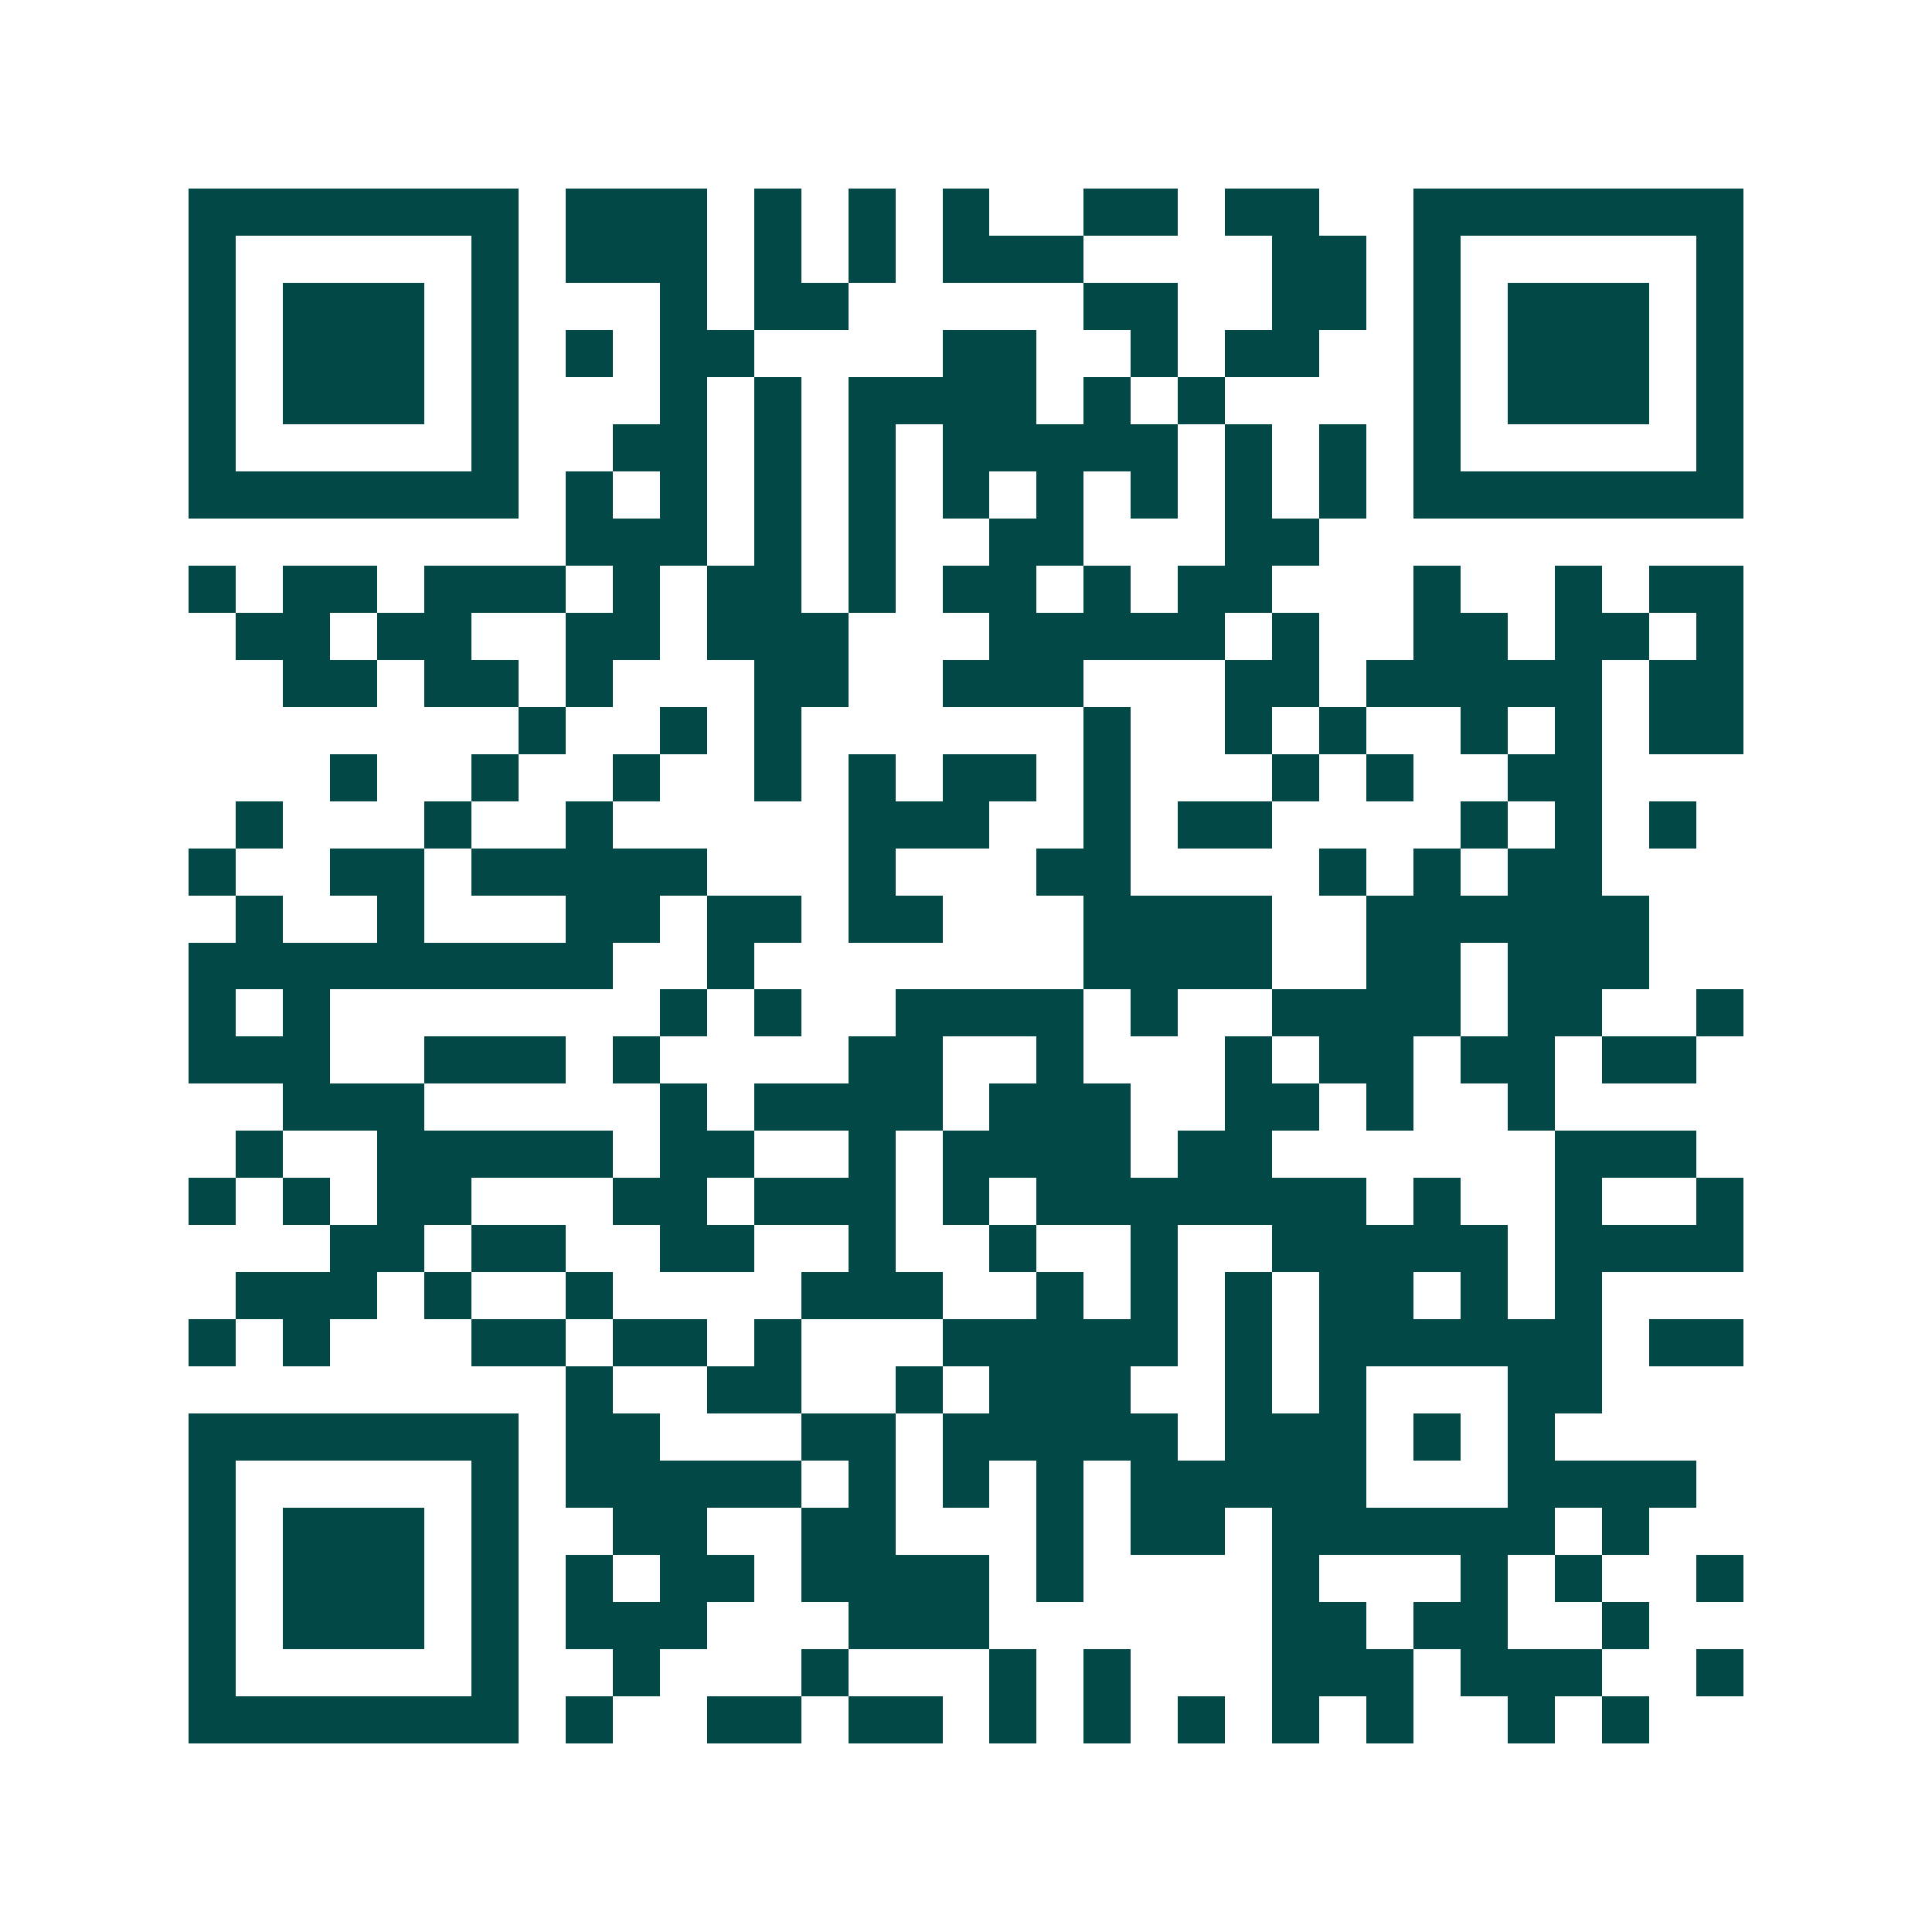 <svg xmlns="http://www.w3.org/2000/svg" width="200" height="200" viewBox="0 0 41 41" shape-rendering="crispEdges"><path fill="#ffffff" d="M0 0h41v41H0z"/><path stroke="#014847" d="M4 4.5h7m1 0h3m1 0h1m1 0h1m1 0h1m2 0h2m1 0h2m2 0h7M4 5.5h1m5 0h1m1 0h3m1 0h1m1 0h1m1 0h3m4 0h2m1 0h1m5 0h1M4 6.5h1m1 0h3m1 0h1m3 0h1m1 0h2m5 0h2m2 0h2m1 0h1m1 0h3m1 0h1M4 7.5h1m1 0h3m1 0h1m1 0h1m1 0h2m4 0h2m2 0h1m1 0h2m2 0h1m1 0h3m1 0h1M4 8.5h1m1 0h3m1 0h1m3 0h1m1 0h1m1 0h4m1 0h1m1 0h1m4 0h1m1 0h3m1 0h1M4 9.5h1m5 0h1m2 0h2m1 0h1m1 0h1m1 0h5m1 0h1m1 0h1m1 0h1m5 0h1M4 10.5h7m1 0h1m1 0h1m1 0h1m1 0h1m1 0h1m1 0h1m1 0h1m1 0h1m1 0h1m1 0h7M12 11.5h3m1 0h1m1 0h1m2 0h2m3 0h2M4 12.5h1m1 0h2m1 0h3m1 0h1m1 0h2m1 0h1m1 0h2m1 0h1m1 0h2m3 0h1m2 0h1m1 0h2M5 13.5h2m1 0h2m2 0h2m1 0h3m3 0h5m1 0h1m2 0h2m1 0h2m1 0h1M6 14.5h2m1 0h2m1 0h1m3 0h2m2 0h3m3 0h2m1 0h5m1 0h2M11 15.5h1m2 0h1m1 0h1m6 0h1m2 0h1m1 0h1m2 0h1m1 0h1m1 0h2M7 16.5h1m2 0h1m2 0h1m2 0h1m1 0h1m1 0h2m1 0h1m3 0h1m1 0h1m2 0h2M5 17.5h1m3 0h1m2 0h1m5 0h3m2 0h1m1 0h2m4 0h1m1 0h1m1 0h1M4 18.5h1m2 0h2m1 0h5m3 0h1m3 0h2m4 0h1m1 0h1m1 0h2M5 19.5h1m2 0h1m3 0h2m1 0h2m1 0h2m3 0h4m2 0h6M4 20.5h9m2 0h1m7 0h4m2 0h2m1 0h3M4 21.5h1m1 0h1m7 0h1m1 0h1m2 0h4m1 0h1m2 0h4m1 0h2m2 0h1M4 22.5h3m2 0h3m1 0h1m4 0h2m2 0h1m3 0h1m1 0h2m1 0h2m1 0h2M6 23.5h3m5 0h1m1 0h4m1 0h3m2 0h2m1 0h1m2 0h1M5 24.5h1m2 0h5m1 0h2m2 0h1m1 0h4m1 0h2m6 0h3M4 25.5h1m1 0h1m1 0h2m3 0h2m1 0h3m1 0h1m1 0h7m1 0h1m2 0h1m2 0h1M7 26.5h2m1 0h2m2 0h2m2 0h1m2 0h1m2 0h1m2 0h5m1 0h4M5 27.5h3m1 0h1m2 0h1m4 0h3m2 0h1m1 0h1m1 0h1m1 0h2m1 0h1m1 0h1M4 28.5h1m1 0h1m3 0h2m1 0h2m1 0h1m3 0h5m1 0h1m1 0h6m1 0h2M12 29.5h1m2 0h2m2 0h1m1 0h3m2 0h1m1 0h1m3 0h2M4 30.5h7m1 0h2m3 0h2m1 0h5m1 0h3m1 0h1m1 0h1M4 31.5h1m5 0h1m1 0h5m1 0h1m1 0h1m1 0h1m1 0h5m3 0h4M4 32.5h1m1 0h3m1 0h1m2 0h2m2 0h2m3 0h1m1 0h2m1 0h6m1 0h1M4 33.5h1m1 0h3m1 0h1m1 0h1m1 0h2m1 0h4m1 0h1m4 0h1m3 0h1m1 0h1m2 0h1M4 34.5h1m1 0h3m1 0h1m1 0h3m3 0h3m6 0h2m1 0h2m2 0h1M4 35.5h1m5 0h1m2 0h1m3 0h1m3 0h1m1 0h1m3 0h3m1 0h3m2 0h1M4 36.5h7m1 0h1m2 0h2m1 0h2m1 0h1m1 0h1m1 0h1m1 0h1m1 0h1m2 0h1m1 0h1"/></svg>
